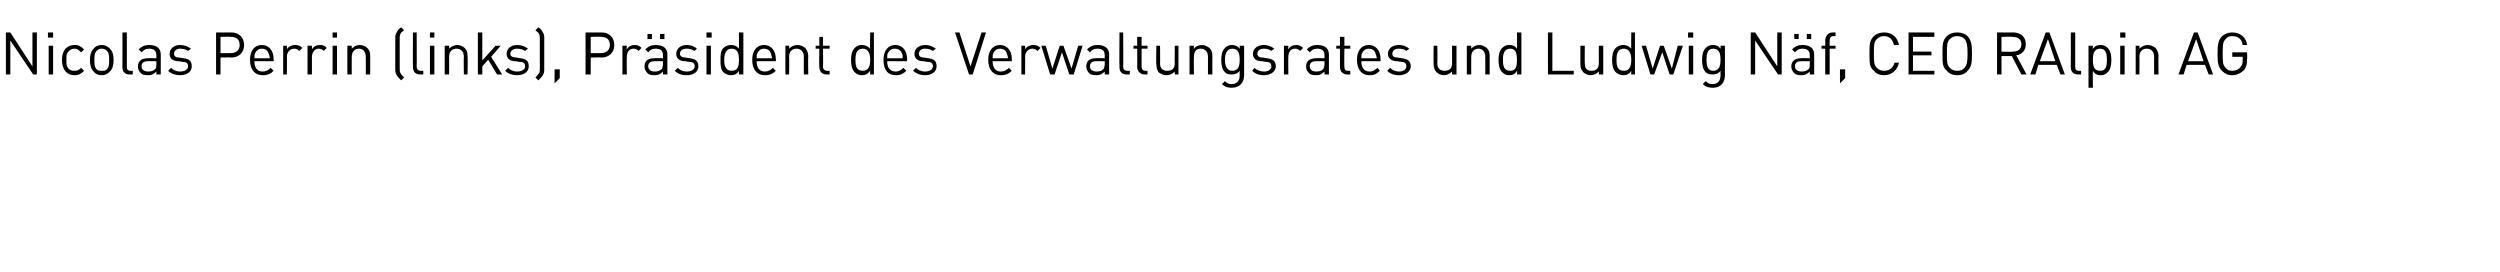 <?xml version="1.0" standalone="no"?><!DOCTYPE svg PUBLIC "-//W3C//DTD SVG 1.1//EN" "http://www.w3.org/Graphics/SVG/1.1/DTD/svg11.dtd"><svg xmlns="http://www.w3.org/2000/svg" version="1.1" width="339px" height="36.9px" viewBox="0 -4 339 36.9" style="top:-4px"><desc>Nicolas Perrin (links), Präsident des Verwaltungsrates und Ludwig Näf, CEO RAlpin AG</desc><defs/><g id="Polygon187436"><path d="m4.5 6.1L1.4 1.5v4.6h-.6V.4h.6l3 4.6V.4h.6v5.7h-.5zm2.1 0V2.2h.6v3.9h-.6zm-.1-5v-.7h.7v.7h-.7zm3.6 5.1c-1 0-1.7-.7-1.7-2.1c0-1.3.7-2 1.7-2c.6 0 .9.2 1.3.6l-.4.4c-.3-.3-.5-.5-.9-.5c-.4 0-.7.2-.9.5c-.2.2-.2.5-.2 1c0 .5 0 .8.2 1.1c.2.3.5.4.9.4c.4 0 .6-.1.9-.4l.4.4c-.4.4-.7.6-1.3.6zm4.8-.5c-.3.3-.6.5-1.1.5c-.5 0-.9-.2-1.1-.5c-.4-.4-.5-.9-.5-1.6c0-.6.1-1.1.5-1.5c.2-.3.6-.5 1.1-.5c.5 0 .8.2 1.1.5c.4.4.5.9.5 1.5c0 .7-.1 1.2-.5 1.6zm-.4-2.8c-.2-.2-.4-.3-.7-.3c-.3 0-.5.1-.7.3c-.3.3-.3.8-.3 1.2c0 .5 0 1 .3 1.3c.2.2.4.2.7.2c.3 0 .5 0 .7-.2c.3-.3.3-.8.3-1.3c0-.4 0-.9-.3-1.2zm3.1 3.2c-.7 0-1-.4-1-1c.02-.04 0-4.7 0-4.7h.6v4.6c0 .4.1.6.5.6c.02.02.3 0 .3 0v.5h-.4zm3.6 0s.02-.36 0-.4c-.3.3-.6.5-1.1.5c-.6 0-.9-.1-1.1-.4c-.2-.2-.3-.5-.3-.8c0-.7.5-1.1 1.3-1.1c.04-.04 1.2 0 1.2 0c0 0 .02-.41 0-.4c0-.6-.3-.9-1-.9c-.5 0-.7.2-1 .5l-.4-.4c.4-.4.8-.6 1.4-.6c1.1 0 1.6.5 1.6 1.3v2.7h-.6zm0-1.8h-1.1c-.6 0-.9.2-.9.7c0 .4.3.7.9.7c.4 0 .7-.1.9-.3c.2-.1.2-.4.2-.7c.02.02 0-.4 0-.4zm3.2 1.9c-.6 0-1.2-.2-1.6-.6l.4-.4c.3.3.7.5 1.2.5c.7 0 1.1-.3 1.1-.7c0-.4-.2-.6-.7-.6l-.6-.1c-.8 0-1.2-.4-1.2-1c0-.7.6-1.2 1.4-1.2c.6 0 1.1.2 1.5.5l-.4.3c-.3-.2-.7-.3-1.1-.3c-.5 0-.8.3-.8.7c0 .3.2.5.7.5l.6.1c.7.1 1.1.3 1.1 1.1c0 .7-.6 1.2-1.6 1.2zm7-2.4c-.02-.03-1.5 0-1.5 0v2.3h-.6V.4s2.08.02 2.1 0c1 0 1.7.7 1.7 1.7c0 1-.7 1.7-1.7 1.7zM31.3 1c.03-.04-1.4 0-1.4 0v2.2s1.43.02 1.4 0c.7 0 1.2-.4 1.2-1.1c0-.8-.5-1.1-1.2-1.1zm3.2 3.3c0 .9.4 1.4 1.1 1.4c.5 0 .8-.2 1.1-.5l.4.4c-.4.4-.8.6-1.5.6c-1 0-1.7-.7-1.7-2.1c0-1.2.6-2 1.6-2c1 0 1.6.8 1.6 1.9c.03.04 0 .3 0 .3h-2.6zm1.9-1.1c-.1-.4-.5-.6-.9-.6c-.4 0-.7.2-.9.6c-.1.2-.1.3-.1.7h2.1c-.1-.4-.1-.5-.2-.7zm4.2-.3c-.3-.2-.4-.3-.7-.3c-.6 0-1 .5-1 1.1c.03 0 0 2.4 0 2.4h-.5V2.2h.5s.03.46 0 .5c.2-.4.7-.6 1.1-.6c.4 0 .7.1 1 .4l-.4.4zm3.3 0c-.2-.2-.4-.3-.7-.3c-.5 0-.9.5-.9 1.1v2.4h-.6V2.2h.6v.5c.2-.4.6-.6 1.1-.6c.4 0 .7.1.9.4l-.4.4zm1.2 3.2V2.2h.6v3.9h-.6zm0-5v-.7h.6v.7h-.6zm4.5 5s.02-2.41 0-2.4c0-.7-.4-1.1-.9-1.1c-.6 0-1 .4-1 1.1c-.02-.01 0 2.4 0 2.4h-.6V2.2h.6s-.02.41 0 .4c.3-.3.6-.5 1.1-.5c.4 0 .8.2 1 .4c.3.3.4.6.4 1.1v2.5h-.6zm4.8.8c-.3-.3-.5-.5-.6-.7c-.2-.3-.2-.6-.2-.8V1.2c0-.3 0-.6.2-.8c.1-.3.3-.5.6-.7l.4.4c-.3.2-.4.3-.5.5c-.1.2-.1.4-.1.6v4.1c0 .3 0 .4.1.6c.1.2.3.4.5.6l-.4.4zm2.6-.8c-.7 0-1-.4-1-1c-.04-.04 0-4.7 0-4.7h.5s.03 4.64 0 4.6c0 .4.2.6.6.6c-.04.02.3 0 .3 0v.5h-.4zm1.3 0V2.2h.6v3.9h-.6zm0-5v-.7h.6v.7h-.6zm4.6 5s-.04-2.41 0-2.4c0-.7-.4-1.1-1-1.1c-.6 0-1 .4-1 1.1c.02-.01 0 2.4 0 2.4h-.6V2.2h.6s.02.41 0 .4c.3-.3.7-.5 1.1-.5c.4 0 .8.2 1 .4c.3.3.4.6.4 1.1c.04-.01 0 2.5 0 2.5h-.5zm4.5 0l-1.2-2l-.8.9v1.1h-.6V.4h.6v3.8l1.8-2h.7l-1.3 1.5l1.5 2.4h-.7zm2.7.1c-.6 0-1.2-.2-1.6-.6l.4-.4c.3.3.7.5 1.2.5c.7 0 1.1-.3 1.1-.7c0-.4-.2-.6-.7-.6l-.6-.1c-.8 0-1.2-.4-1.2-1c0-.7.6-1.2 1.4-1.2c.6 0 1.1.2 1.5.5l-.4.3c-.3-.2-.7-.3-1.1-.3c-.5 0-.9.3-.9.7c0 .3.3.5.8.5l.6.1c.7.1 1.1.3 1.1 1.1c0 .7-.6 1.2-1.6 1.2zm2.5.3c.2-.2.4-.4.5-.6c.1-.2.1-.3.1-.6V1.2c0-.2 0-.4-.1-.6c-.1-.2-.3-.3-.5-.5l.4-.4c.3.2.5.4.6.7c.2.2.2.5.2.8v4.2c0 .2 0 .5-.2.8c-.1.2-.3.4-.6.7l-.4-.4zm2.6.8V5.4h.7v1.2l-.7.7zm6.4-3.5c-.03-.03-1.5 0-1.5 0v2.3h-.7V.4s2.17.02 2.2 0c1 0 1.7.7 1.7 1.7c0 1-.7 1.7-1.7 1.7zM81.5 1c.02-.04-1.4 0-1.4 0v2.2s1.42.02 1.4 0c.7 0 1.2-.4 1.2-1.1c0-.8-.5-1.1-1.2-1.1zm5.1 1.9c-.2-.2-.4-.3-.7-.3c-.6 0-.9.5-.9 1.1c-.04 0 0 2.4 0 2.4h-.6V2.2h.6s-.04.46 0 .5c.2-.4.6-.6 1.1-.6c.3 0 .6.1.9.4l-.4.4zm3.3 3.2v-.4c-.3.3-.6.5-1.1.5c-.6 0-.9-.1-1.1-.4c-.2-.2-.3-.5-.3-.8c0-.7.4-1.1 1.3-1.1c.03-.04 1.2 0 1.2 0v-.4c0-.6-.3-.9-1-.9c-.5 0-.8.2-1 .5l-.4-.4c.4-.4.8-.6 1.4-.6c1.1 0 1.6.5 1.6 1.3c-.02.04 0 2.7 0 2.7h-.6zm0-1.8h-1.1c-.6 0-.9.2-.9.7c0 .4.3.7.9.7c.4 0 .6-.1.9-.3c.1-.1.2-.4.2-.7v-.4zm-.4-3v-.7h.6v.7h-.6zm-1.7 0v-.7h.6v.7h-.6zm5.3 4.9c-.7 0-1.2-.2-1.6-.6l.4-.4c.3.3.7.5 1.2.5c.7 0 1.1-.3 1.1-.7c0-.4-.2-.6-.7-.6l-.6-.1c-.8 0-1.2-.4-1.2-1c0-.7.6-1.2 1.4-1.2c.6 0 1.1.2 1.4.5l-.3.3c-.3-.2-.7-.3-1.1-.3c-.6 0-.9.3-.9.7c0 .3.3.5.7.5l.7.1c.6.1 1.1.3 1.1 1.1c0 .7-.6 1.2-1.6 1.2zm2.7-.1V2.2h.6v3.9h-.6zm0-5v-.7h.7v.7h-.7zm4.4 5v-.5c-.3.5-.7.6-1.1.6c-.4 0-.8-.2-1-.4c-.4-.4-.4-1-.4-1.7c0-.6 0-1.2.4-1.6c.2-.2.6-.4 1-.4c.4 0 .8.1 1.1.5c.01.03 0-2.2 0-2.2h.6v5.7h-.6zm0-2c0-.7-.1-1.5-1-1.5c-.8 0-1 .8-1 1.5c0 .8.2 1.5 1 1.5c.9 0 1-.7 1-1.5zm2.4.2c0 .9.4 1.4 1.1 1.4c.5 0 .8-.2 1.1-.5l.4.4c-.4.4-.8.6-1.5.6c-1 0-1.7-.7-1.7-2.1c0-1.2.6-2 1.6-2c1 0 1.6.8 1.6 1.9c.04.04 0 .3 0 .3h-2.6zm1.9-1.1c-.1-.4-.5-.6-.9-.6c-.4 0-.7.2-.9.6c-.1.2-.1.3-.1.7h2.1c-.1-.4-.1-.5-.2-.7zm4.5 2.9s-.02-2.41 0-2.4c0-.7-.4-1.1-1-1.1c-.6 0-1 .4-1 1.1c.04-.01 0 2.4 0 2.4h-.5V2.2h.5s.04.41 0 .4c.3-.3.7-.5 1.1-.5c.5 0 .8.2 1.1.4c.2.3.4.6.4 1.1c-.04-.01 0 2.5 0 2.5h-.6zm3.1 0c-.7 0-1-.5-1-1c-.05-.04 0-2.5 0-2.5h-.5v-.4h.5V1h.5v1.2h.9v.4h-.9s.03 2.44 0 2.4c0 .4.2.6.6.6c-.03.02.3 0 .3 0v.5h-.4zm5.9 0s-.04-.46 0-.5c-.4.5-.7.6-1.2.6c-.4 0-.7-.2-.9-.4c-.4-.4-.5-1-.5-1.7c0-.6.1-1.2.5-1.6c.2-.2.5-.4.9-.4c.5 0 .8.1 1.2.5c-.05.03 0-2.2 0-2.2h.5v5.7h-.5zm0-2c0-.7-.2-1.5-1-1.5c-.9 0-1 .8-1 1.5c0 .8.1 1.5 1 1.5c.8 0 1-.7 1-1.5zm2.3.2c0 .9.4 1.4 1.2 1.4c.4 0 .7-.2 1-.5l.4.4c-.4.4-.8.6-1.4.6c-1.1 0-1.7-.7-1.7-2.1c0-1.2.6-2 1.6-2c1 0 1.6.8 1.6 1.9c-.02.04 0 .3 0 .3h-2.7zm2-1.1c-.2-.4-.5-.6-.9-.6c-.5 0-.8.2-1 .6c-.1.2-.1.3-.1.7h2.1c0-.4 0-.5-.1-.7zm3.1 3c-.6 0-1.1-.2-1.6-.6l.4-.4c.3.3.7.5 1.2.5c.7 0 1.1-.3 1.1-.7c0-.4-.2-.6-.7-.6l-.6-.1c-.8 0-1.2-.4-1.2-1c0-.7.6-1.2 1.5-1.2c.5 0 1 .2 1.4.5l-.4.3c-.3-.2-.6-.3-1.1-.3c-.5 0-.8.3-.8.7c0 .3.2.5.7.5l.6.1c.7.1 1.1.3 1.1 1.1c0 .7-.6 1.2-1.6 1.2zm6.5-.1h-.5L129.5.4h.6l1.5 4.6l1.5-4.6h.6l-1.8 5.7zm2.7-1.8c0 .9.4 1.4 1.1 1.4c.5 0 .8-.2 1.1-.5l.4.4c-.4.4-.8.6-1.5.6c-1 0-1.7-.7-1.7-2.1c0-1.2.6-2 1.6-2c1 0 1.6.8 1.6 1.9c.03.04 0 .3 0 .3h-2.6zm1.9-1.1c-.1-.4-.5-.6-.9-.6c-.4 0-.7.2-.9.6c-.1.2-.1.3-.1.7h2.1c-.1-.4-.1-.5-.2-.7zm4.2-.3c-.3-.2-.4-.3-.7-.3c-.6 0-1 .5-1 1.1c.03 0 0 2.4 0 2.4h-.5V2.2h.5s.03.46 0 .5c.2-.4.7-.6 1.1-.6c.4 0 .7.1 1 .4l-.4.4zm4.9 3.2h-.6l-1-3l-1 3h-.6l-1.2-3.9h.6l.9 3.1l1-3.1h.5l1.1 3.1l.9-3.1h.6l-1.2 3.9zm4.2 0v-.4c-.3.3-.6.5-1.1.5c-.6 0-.9-.1-1.1-.4c-.2-.2-.3-.5-.3-.8c0-.7.4-1.1 1.3-1.1c.03-.04 1.2 0 1.2 0v-.4c0-.6-.3-.9-1-.9c-.5 0-.8.2-1 .5l-.4-.4c.4-.4.8-.6 1.4-.6c1.1 0 1.6.5 1.6 1.3c-.02.04 0 2.7 0 2.7h-.6zm0-1.8h-1.1c-.6 0-.9.2-.9.7c0 .4.3.7.9.7c.4 0 .7-.1.9-.3c.1-.1.2-.4.2-.7v-.4zm3 1.8c-.7 0-1-.4-1-1c-.03-.04 0-4.7 0-4.7h.5s.04 4.64 0 4.6c0 .4.2.6.6.6c-.03.02.3 0 .3 0v.5h-.4zm2.4 0c-.6 0-1-.5-1-1c.03-.04 0-2.5 0-2.5h-.5v-.4h.5V1h.6v1.2h.8v.4h-.8v2.4c0 .4.2.6.5.6c.04.02.3 0 .3 0v.5h-.4zm4.1 0s-.02-.43 0-.4c-.3.3-.7.5-1.1.5c-.5 0-.8-.2-1.1-.4c-.2-.3-.3-.7-.3-1.1c-.05-.01 0-2.5 0-2.5h.5s.03 2.4 0 2.4c0 .7.4 1 1 1c.6 0 1-.3 1-1c-.03 0 0-2.4 0-2.4h.5v3.9h-.5zm4.5 0V3.7c0-.7-.4-1.1-1-1.1c-.6 0-.9.4-.9 1.1c-.04-.01 0 2.4 0 2.4h-.6V2.2h.6s-.04.41 0 .4c.2-.3.6-.5 1.1-.5c.4 0 .7.2 1 .4c.3.3.4.6.4 1.1c-.02-.01 0 2.5 0 2.5h-.6zm3.2 1.8c-.5 0-.9-.1-1.3-.5l.4-.4c.3.3.5.4.9.4c.8 0 1.1-.5 1.1-1.2v-.6c-.3.4-.7.5-1.1.5c-.4 0-.7-.1-.9-.3c-.4-.4-.5-1-.5-1.7c0-.6.1-1.2.5-1.6c.2-.2.5-.4.9-.4c.4 0 .8.1 1.1.5c.02.04 0-.4 0-.4h.6v4c0 1-.6 1.7-1.7 1.7zm.1-5.3c-.8 0-1 .8-1 1.5c0 .7.2 1.5 1 1.5c.9 0 1-.8 1-1.5c0-.7-.1-1.5-1-1.5zm4.3 3.6c-.7 0-1.2-.2-1.6-.6l.3-.4c.3.3.8.5 1.3.5c.6 0 1-.3 1-.7c0-.4-.2-.6-.7-.6l-.6-.1c-.8 0-1.2-.4-1.2-1c0-.7.6-1.2 1.5-1.2c.5 0 1 .2 1.4.5l-.4.3c-.3-.2-.6-.3-1-.3c-.6 0-.9.3-.9.7c0 .3.2.5.7.5l.6.1c.7.1 1.2.3 1.2 1.1c0 .7-.7 1.2-1.6 1.2zm4.9-3.3c-.2-.2-.4-.3-.7-.3c-.6 0-.9.5-.9 1.1c-.03 0 0 2.4 0 2.4h-.6V2.2h.6s-.03.46 0 .5c.2-.4.6-.6 1.1-.6c.3 0 .6.1.9.4l-.4.4zm3.3 3.2v-.4c-.3.3-.6.5-1.1.5c-.6 0-.9-.1-1.1-.4c-.2-.2-.3-.5-.3-.8c0-.7.5-1.1 1.3-1.1c.04-.04 1.2 0 1.2 0v-.4c0-.6-.3-.9-1-.9c-.5 0-.7.2-1 .5l-.4-.4c.4-.4.8-.6 1.4-.6c1.1 0 1.6.5 1.6 1.3v2.7h-.6zm0-1.8h-1.1c-.6 0-.9.2-.9.7c0 .4.3.7.9.7c.4 0 .7-.1.9-.3c.1-.1.2-.4.2-.7v-.4zm3.1 1.8c-.7 0-1-.5-1-1c-.01-.04 0-2.5 0-2.5h-.5v-.4h.5V1h.6v1.2h.8v.4h-.8s-.04 2.44 0 2.4c0 .4.1.6.5.6c0 .02.3 0 .3 0v.5h-.4zm1.9-1.8c0 .9.4 1.4 1.1 1.4c.5 0 .7-.2 1.1-.5l.3.4c-.4.4-.7.6-1.4.6c-1 0-1.7-.7-1.7-2.1c0-1.2.6-2 1.6-2c1 0 1.6.8 1.6 1.9c.02.04 0 .3 0 .3h-2.6zm1.9-1.1c-.1-.4-.5-.6-.9-.6c-.4 0-.7.2-.9.6c-.1.2-.1.3-.1.7h2.1c-.1-.4-.1-.5-.2-.7zm3.2 3c-.7 0-1.2-.2-1.6-.6l.4-.4c.3.3.7.5 1.2.5c.6 0 1-.3 1-.7c0-.4-.2-.6-.6-.6l-.7-.1c-.7 0-1.2-.4-1.2-1c0-.7.6-1.2 1.5-1.2c.6 0 1 .2 1.4.5l-.4.3c-.2-.2-.6-.3-1-.3c-.6 0-.9.3-.9.7c0 .3.2.5.7.5l.6.1c.7.1 1.2.3 1.2 1.1c0 .7-.7 1.2-1.6 1.2zm7.2-.1v-.4c-.3.3-.7.5-1.1.5c-.4 0-.8-.2-1-.4c-.3-.3-.4-.7-.4-1.1c-.03-.01 0-2.5 0-2.5h.5s.04 2.4 0 2.4c0 .7.4 1 1 1c.6 0 1-.3 1-1V2.2h.6v3.9h-.6zm4.5 0s.02-2.41 0-2.4c0-.7-.4-1.1-.9-1.1c-.6 0-1 .4-1 1.1c-.02-.01 0 2.4 0 2.4h-.6V2.2h.6s-.02.41 0 .4c.3-.3.6-.5 1.1-.5c.4 0 .7.2 1 .4c.3.3.4.6.4 1.1v2.5h-.6zm4.3 0s.05-.46 0-.5c-.3.5-.6.6-1.1.6c-.4 0-.7-.2-.9-.4c-.4-.4-.5-1-.5-1.7c0-.6.1-1.2.5-1.6c.2-.2.5-.4.9-.4c.5 0 .8.1 1.1.5c.04.03 0-2.2 0-2.2h.6v5.7h-.6zm0-2c0-.7-.1-1.5-.9-1.5c-.9 0-1 .8-1 1.5c0 .8.1 1.5 1 1.5c.8 0 .9-.7.9-1.5zm4.2 2V.4h.6v5.2h2.9v.5h-3.5zm6.9 0s.02-.43 0-.4c-.3.3-.7.5-1.1.5c-.4 0-.8-.2-1-.4c-.3-.3-.4-.7-.4-1.1c-.01-.01 0-2.5 0-2.5h.6s-.03 2.4 0 2.4c0 .7.3 1 .9 1c.6 0 1-.3 1-1V2.2h.6v3.9h-.6zm4.4 0s-.02-.46 0-.5c-.3.5-.7.6-1.1.6c-.4 0-.8-.2-1-.4c-.4-.4-.5-1-.5-1.7c0-.6.1-1.2.5-1.6c.2-.2.6-.4 1-.4c.4 0 .7.1 1.1.5c-.03.03 0-2.2 0-2.2h.5v5.7h-.5zm0-2c0-.7-.2-1.5-1-1.5c-.9 0-1 .8-1 1.5c0 .8.1 1.5 1 1.5c.8 0 1-.7 1-1.5zm5.7 2h-.5l-1-3l-1.1 3h-.5l-1.2-3.9h.6l.9 3.1l1-3.1h.5l1.1 3.1l.8-3.1h.7l-1.3 3.9zm2.1 0V2.2h.6v3.9h-.6zm-.1-5v-.7h.7v.7h-.7zm3.4 6.8c-.6 0-1-.1-1.4-.5l.4-.4c.3.3.5.4.9.4c.8 0 1.1-.5 1.1-1.2v-.6c-.3.4-.7.5-1.1.5c-.4 0-.7-.1-.9-.3c-.4-.4-.5-1-.5-1.7c0-.6.1-1.2.5-1.6c.2-.2.5-.4.9-.4c.5 0 .8.1 1.1.5c.03.04 0-.4 0-.4h.6v4c0 1-.6 1.7-1.6 1.7zm0-5.3c-.8 0-.9.8-.9 1.5c0 .7.1 1.5.9 1.5c.9 0 1-.8 1-1.5c0-.7-.1-1.5-1-1.5zm8.8 3.5L238 1.5v4.6h-.6V.4h.6l3 4.6V.4h.6v5.7h-.5zm4.3 0s.02-.36 0-.4c-.3.3-.6.5-1.1.5c-.6 0-.9-.1-1.1-.4c-.2-.2-.3-.5-.3-.8c0-.7.5-1.1 1.3-1.1c.04-.04 1.2 0 1.2 0c0 0 .02-.41 0-.4c0-.6-.3-.9-1-.9c-.5 0-.7.2-1 .5l-.4-.4c.4-.4.8-.6 1.4-.6c1.1 0 1.6.5 1.6 1.3v2.7h-.6zm0-1.8h-1.1c-.6 0-.9.2-.9.7c0 .4.3.7.9.7c.4 0 .7-.1.9-.3c.2-.1.2-.4.2-.7c.02.02 0-.4 0-.4zm-.4-3v-.7h.6v.7h-.6zm-1.7 0v-.7h.6v.7h-.6zm4.8 1.3v3.5h-.6V2.6h-.5v-.4h.5s.03-.74 0-.7c0-.6.4-1.1 1-1.1h.4v.5h-.3c-.3 0-.5.2-.5.6v.7h.8v.4h-.8zm1.4 4.7V5.4h.7v1.2l-.7.7zm6-1.1c-.6 0-1.1-.2-1.4-.6c-.6-.5-.6-1-.6-2.3c0-1.3 0-1.8.6-2.4c.3-.3.8-.5 1.4-.5c1 0 1.8.6 2 1.7h-.7c-.1-.7-.6-1.2-1.3-1.2c-.4 0-.7.1-1 .4c-.4.4-.4.8-.4 2c0 1.1 0 1.5.4 1.9c.3.3.6.4 1 .4c.7 0 1.2-.4 1.4-1.1h.6c-.2 1-1 1.7-2 1.7zm3.3-.1V.4h3.5v.6h-2.9v2h2.5v.5h-2.5v2.1h2.9v.5h-3.5zm8-.5c-.3.4-.8.6-1.4.6c-.6 0-1.1-.2-1.4-.6c-.6-.5-.6-1-.6-2.3c0-1.3 0-1.8.6-2.4c.3-.3.8-.5 1.4-.5c.6 0 1.1.2 1.4.5c.5.6.6 1.1.6 2.4c0 1.3-.1 1.8-.6 2.3zm-.4-4.3c-.3-.3-.6-.4-1-.4c-.4 0-.7.1-1 .4c-.4.4-.4.8-.4 2c0 1.1 0 1.5.4 1.9c.3.3.6.4 1 .4c.4 0 .7-.1 1-.4c.3-.4.4-.8.4-1.9c0-1.2-.1-1.6-.4-2zm7.7 4.8l-1.3-2.5h-1.4v2.5h-.6V.4s2.19.02 2.2 0c1 0 1.7.6 1.7 1.6c0 .8-.5 1.4-1.3 1.5c.04.03 1.4 2.6 1.4 2.6h-.7zM272.9 1c.03-.04-1.5 0-1.5 0v2s1.53.05 1.5 0c.7 0 1.2-.3 1.2-1c0-.7-.5-1-1.2-1zm6.5 5.1l-.5-1.3h-2.5l-.4 1.3h-.7l2.1-5.7h.5l2.1 5.7h-.6zm-1.7-4.8l-1.1 3h2.1l-1-3zm4.1 4.8c-.7 0-1-.4-1-1c.02-.04 0-4.7 0-4.7h.6v4.6c0 .4.1.6.5.6c.02.02.3 0 .3 0v.5h-.4zm4.5-2c0 .7-.1 1.3-.5 1.7c-.2.2-.5.4-.9.4c-.5 0-.8-.1-1.1-.6c-.04.05 0 2.3 0 2.3h-.6V2.2h.6s-.04.44 0 .4c.3-.4.6-.5 1.1-.5c.4 0 .7.2.9.4c.4.4.5 1 .5 1.6zm-.6 0c0-.7-.1-1.5-.9-1.5c-.9 0-1 .8-1 1.5c0 .8.1 1.5 1 1.5c.8 0 .9-.7.9-1.5zm1.8 2V2.2h.6v3.9h-.6zm0-5v-.7h.7v.7h-.7zm4.6 5s-.02-2.41 0-2.4c0-.7-.4-1.1-1-1.1c-.6 0-1 .4-1 1.1c.04-.01 0 2.4 0 2.4h-.5V2.2h.5s.04.41 0 .4c.3-.3.7-.5 1.1-.5c.5 0 .8.2 1.1.4c.2.3.4.6.4 1.1c-.04-.01 0 2.5 0 2.5h-.6zm7.4 0l-.5-1.3h-2.5l-.4 1.3h-.7l2.1-5.7h.5l2.1 5.7h-.6zm-1.7-4.8l-1.1 3h2.1l-1-3zm6.5 4.2c-.4.4-1 .7-1.6.7c-.6 0-1-.2-1.4-.6c-.5-.5-.6-1-.6-2.3c0-1.3.1-1.8.6-2.4c.4-.3.8-.5 1.4-.5c1.1 0 1.9.7 2 1.7h-.6c-.1-.8-.6-1.2-1.4-1.2c-.4 0-.7.1-.9.4c-.4.4-.4.8-.4 2c0 1.1 0 1.5.4 1.9c.2.3.5.4.9.4c.5 0 .9-.2 1.1-.5c.3-.3.3-.6.3-1c.04 0 0-.4 0-.4h-1.4v-.6h2s.05.94 0 .9c0 .7-.1 1.1-.4 1.5z" stroke="none" fill="#000"/></g></svg>